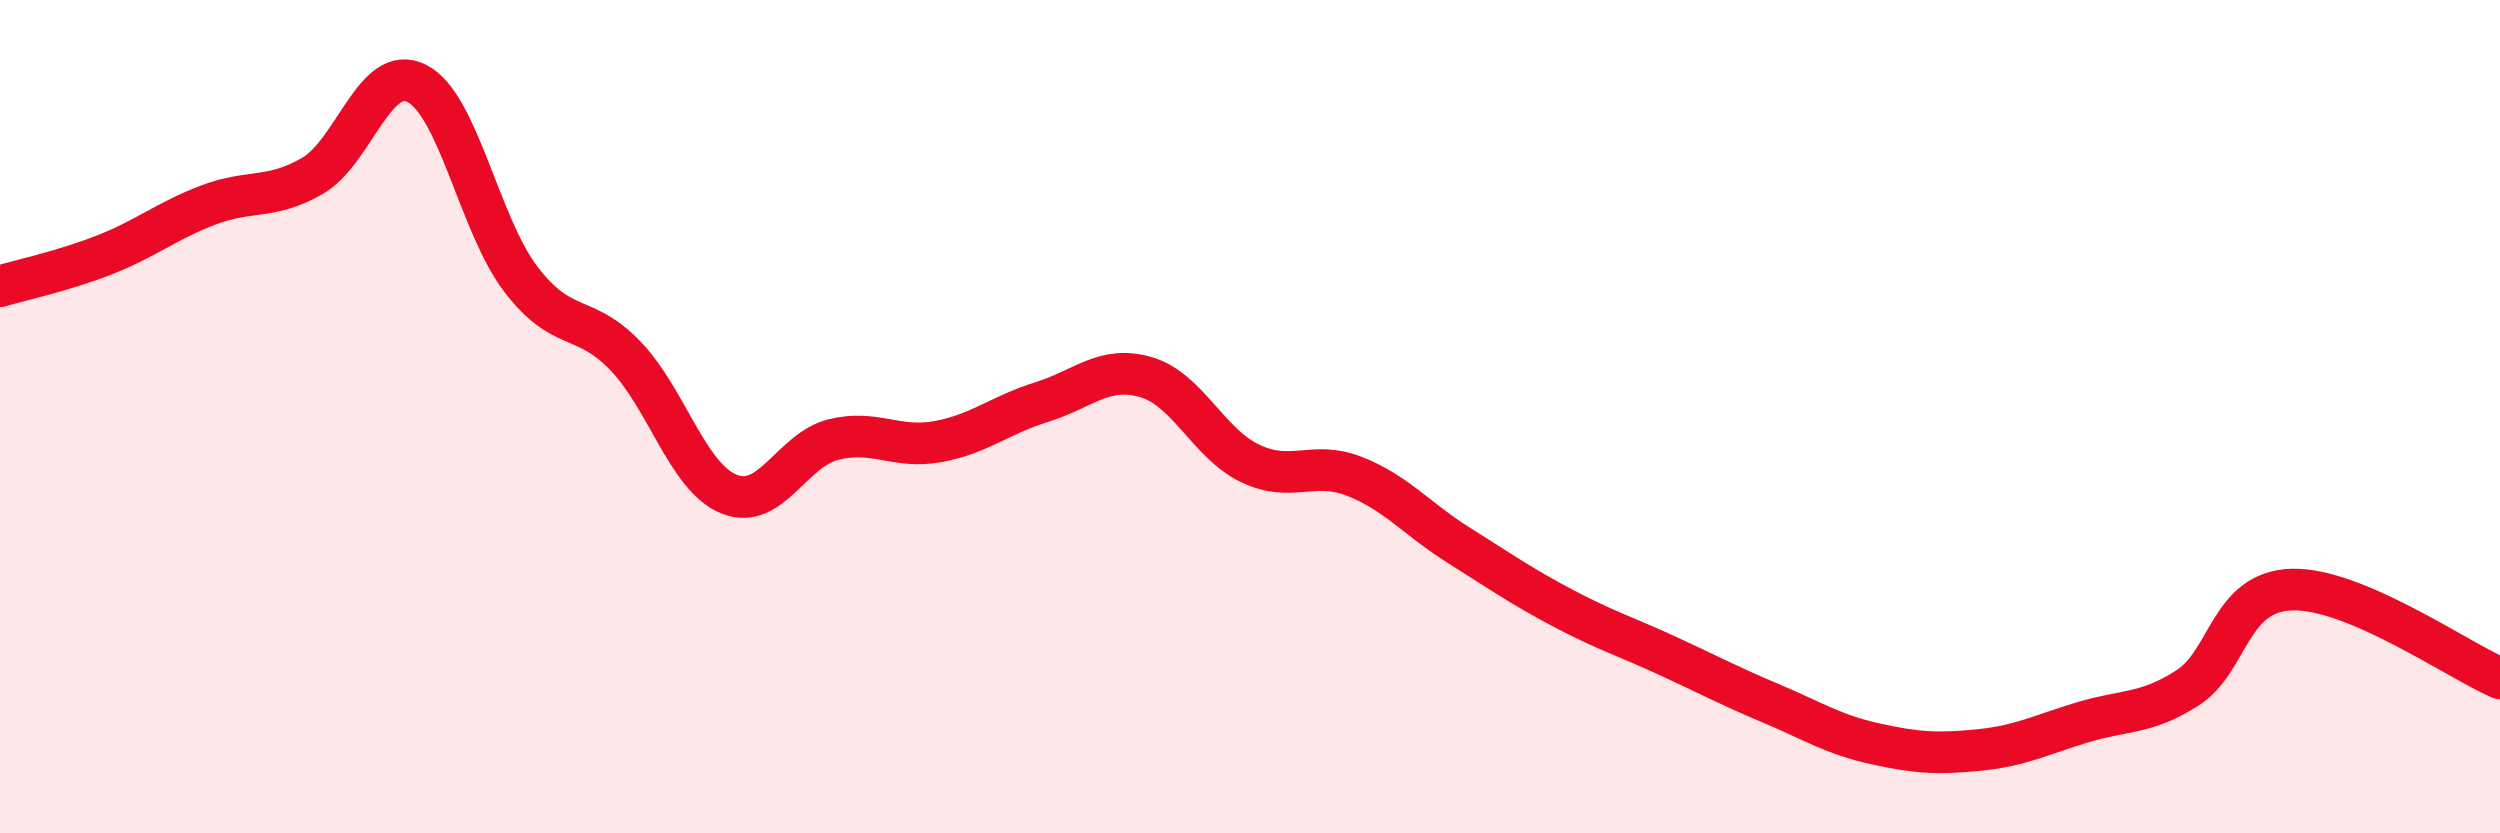 
    <svg width="60" height="20" viewBox="0 0 60 20" xmlns="http://www.w3.org/2000/svg">
      <path
        d="M 0,6.87 C 0.5,6.72 1.5,6.51 2.5,6.12 C 3.5,5.73 4,5.3 5,4.92 C 6,4.54 6.5,4.8 7.5,4.22 C 8.5,3.64 9,1.5 10,2 C 11,2.5 11.5,5.39 12.5,6.7 C 13.5,8.01 14,7.5 15,8.53 C 16,9.56 16.5,11.46 17.5,11.86 C 18.5,12.26 19,10.8 20,10.55 C 21,10.3 21.5,10.78 22.5,10.6 C 23.5,10.42 24,9.96 25,9.65 C 26,9.34 26.5,8.76 27.5,9.05 C 28.5,9.34 29,10.64 30,11.12 C 31,11.6 31.5,11.04 32.5,11.43 C 33.5,11.82 34,12.45 35,13.08 C 36,13.71 36.5,14.06 37.5,14.59 C 38.5,15.12 39,15.27 40,15.73 C 41,16.19 41.5,16.46 42.5,16.88 C 43.5,17.3 44,17.63 45,17.85 C 46,18.07 46.5,18.1 47.5,18 C 48.5,17.9 49,17.63 50,17.33 C 51,17.03 51.5,17.15 52.5,16.51 C 53.5,15.87 53.5,14.2 55,14.15 C 56.5,14.1 59,15.85 60,16.28L60 20L0 20Z"
        fill="#EB0A25"
        opacity="0.1"
        stroke-linecap="round"
        stroke-linejoin="round"
      />
      <path
        d="M 0,6.87 C 0.5,6.72 1.5,6.51 2.5,6.12 C 3.5,5.73 4,5.3 5,4.92 C 6,4.54 6.5,4.8 7.5,4.22 C 8.5,3.64 9,1.5 10,2 C 11,2.5 11.5,5.39 12.5,6.7 C 13.5,8.01 14,7.5 15,8.53 C 16,9.56 16.5,11.46 17.5,11.86 C 18.5,12.26 19,10.8 20,10.55 C 21,10.3 21.5,10.78 22.5,10.6 C 23.5,10.42 24,9.96 25,9.65 C 26,9.34 26.5,8.76 27.5,9.05 C 28.5,9.34 29,10.64 30,11.12 C 31,11.6 31.5,11.04 32.5,11.43 C 33.5,11.82 34,12.45 35,13.08 C 36,13.71 36.5,14.06 37.5,14.59 C 38.5,15.12 39,15.27 40,15.73 C 41,16.19 41.5,16.46 42.5,16.88 C 43.5,17.3 44,17.63 45,17.85 C 46,18.07 46.5,18.1 47.5,18 C 48.5,17.9 49,17.63 50,17.33 C 51,17.03 51.5,17.15 52.5,16.51 C 53.5,15.87 53.5,14.2 55,14.15 C 56.5,14.1 59,15.85 60,16.28"
        stroke="#EB0A25"
        stroke-width="1"
        fill="none"
        stroke-linecap="round"
        stroke-linejoin="round"
      />
    </svg>
  